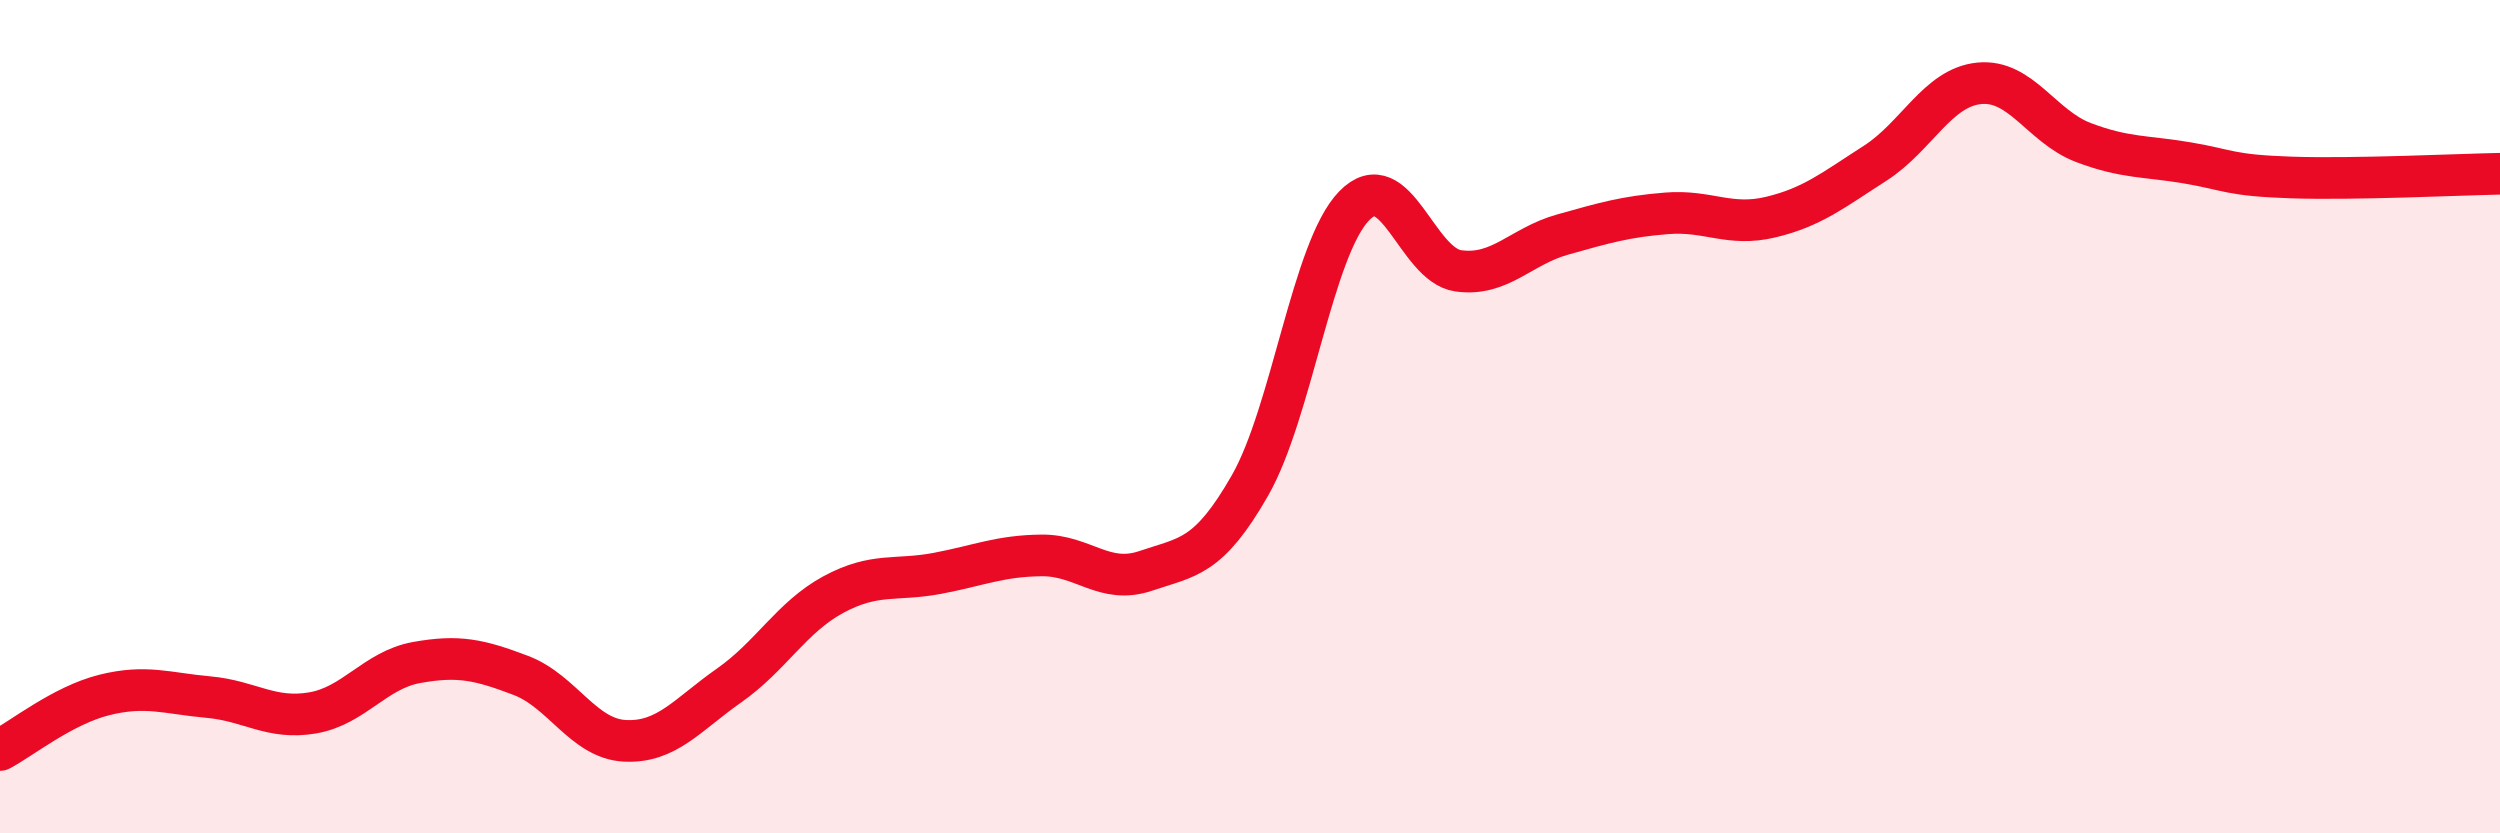
    <svg width="60" height="20" viewBox="0 0 60 20" xmlns="http://www.w3.org/2000/svg">
      <path
        d="M 0,18 C 0.5,17.74 1.5,16.93 2.5,16.68 C 3.5,16.43 4,16.64 5,16.73 C 6,16.82 6.5,17.28 7.5,17.11 C 8.5,16.94 9,16.08 10,15.9 C 11,15.72 11.5,15.83 12.5,16.21 C 13.5,16.59 14,17.73 15,17.78 C 16,17.83 16.5,17.15 17.5,16.45 C 18.5,15.75 19,14.81 20,14.27 C 21,13.73 21.5,13.95 22.5,13.76 C 23.5,13.57 24,13.34 25,13.33 C 26,13.32 26.5,14.04 27.5,13.7 C 28.5,13.36 29,13.4 30,11.65 C 31,9.9 31.5,5.97 32.5,4.94 C 33.5,3.91 34,6.36 35,6.5 C 36,6.64 36.5,5.91 37.5,5.63 C 38.5,5.35 39,5.2 40,5.12 C 41,5.04 41.5,5.45 42.5,5.21 C 43.5,4.97 44,4.56 45,3.92 C 46,3.28 46.5,2.1 47.5,2 C 48.5,1.9 49,3.04 50,3.42 C 51,3.8 51.5,3.74 52.5,3.91 C 53.5,4.08 53.5,4.21 55,4.26 C 56.5,4.31 59,4.19 60,4.17L60 20L0 20Z"
        fill="#EB0A25"
        opacity="0.1"
        stroke-linecap="round"
        stroke-linejoin="round"
      />
      <path
        d="M 0,18 C 0.5,17.74 1.5,16.93 2.5,16.68 C 3.5,16.43 4,16.64 5,16.73 C 6,16.82 6.5,17.28 7.5,17.11 C 8.5,16.94 9,16.08 10,15.9 C 11,15.72 11.5,15.83 12.5,16.21 C 13.5,16.59 14,17.73 15,17.78 C 16,17.83 16.5,17.15 17.5,16.45 C 18.5,15.75 19,14.81 20,14.27 C 21,13.73 21.5,13.95 22.5,13.76 C 23.5,13.57 24,13.34 25,13.33 C 26,13.32 26.5,14.04 27.5,13.7 C 28.5,13.36 29,13.4 30,11.65 C 31,9.9 31.5,5.97 32.5,4.94 C 33.5,3.91 34,6.36 35,6.5 C 36,6.64 36.5,5.91 37.5,5.63 C 38.5,5.35 39,5.2 40,5.12 C 41,5.04 41.5,5.45 42.5,5.21 C 43.5,4.97 44,4.56 45,3.92 C 46,3.28 46.5,2.1 47.5,2 C 48.5,1.9 49,3.04 50,3.42 C 51,3.8 51.5,3.74 52.5,3.91 C 53.5,4.08 53.5,4.21 55,4.26 C 56.5,4.31 59,4.19 60,4.17"
        stroke="#EB0A25"
        stroke-width="1"
        fill="none"
        stroke-linecap="round"
        stroke-linejoin="round"
      />
    </svg>
  
